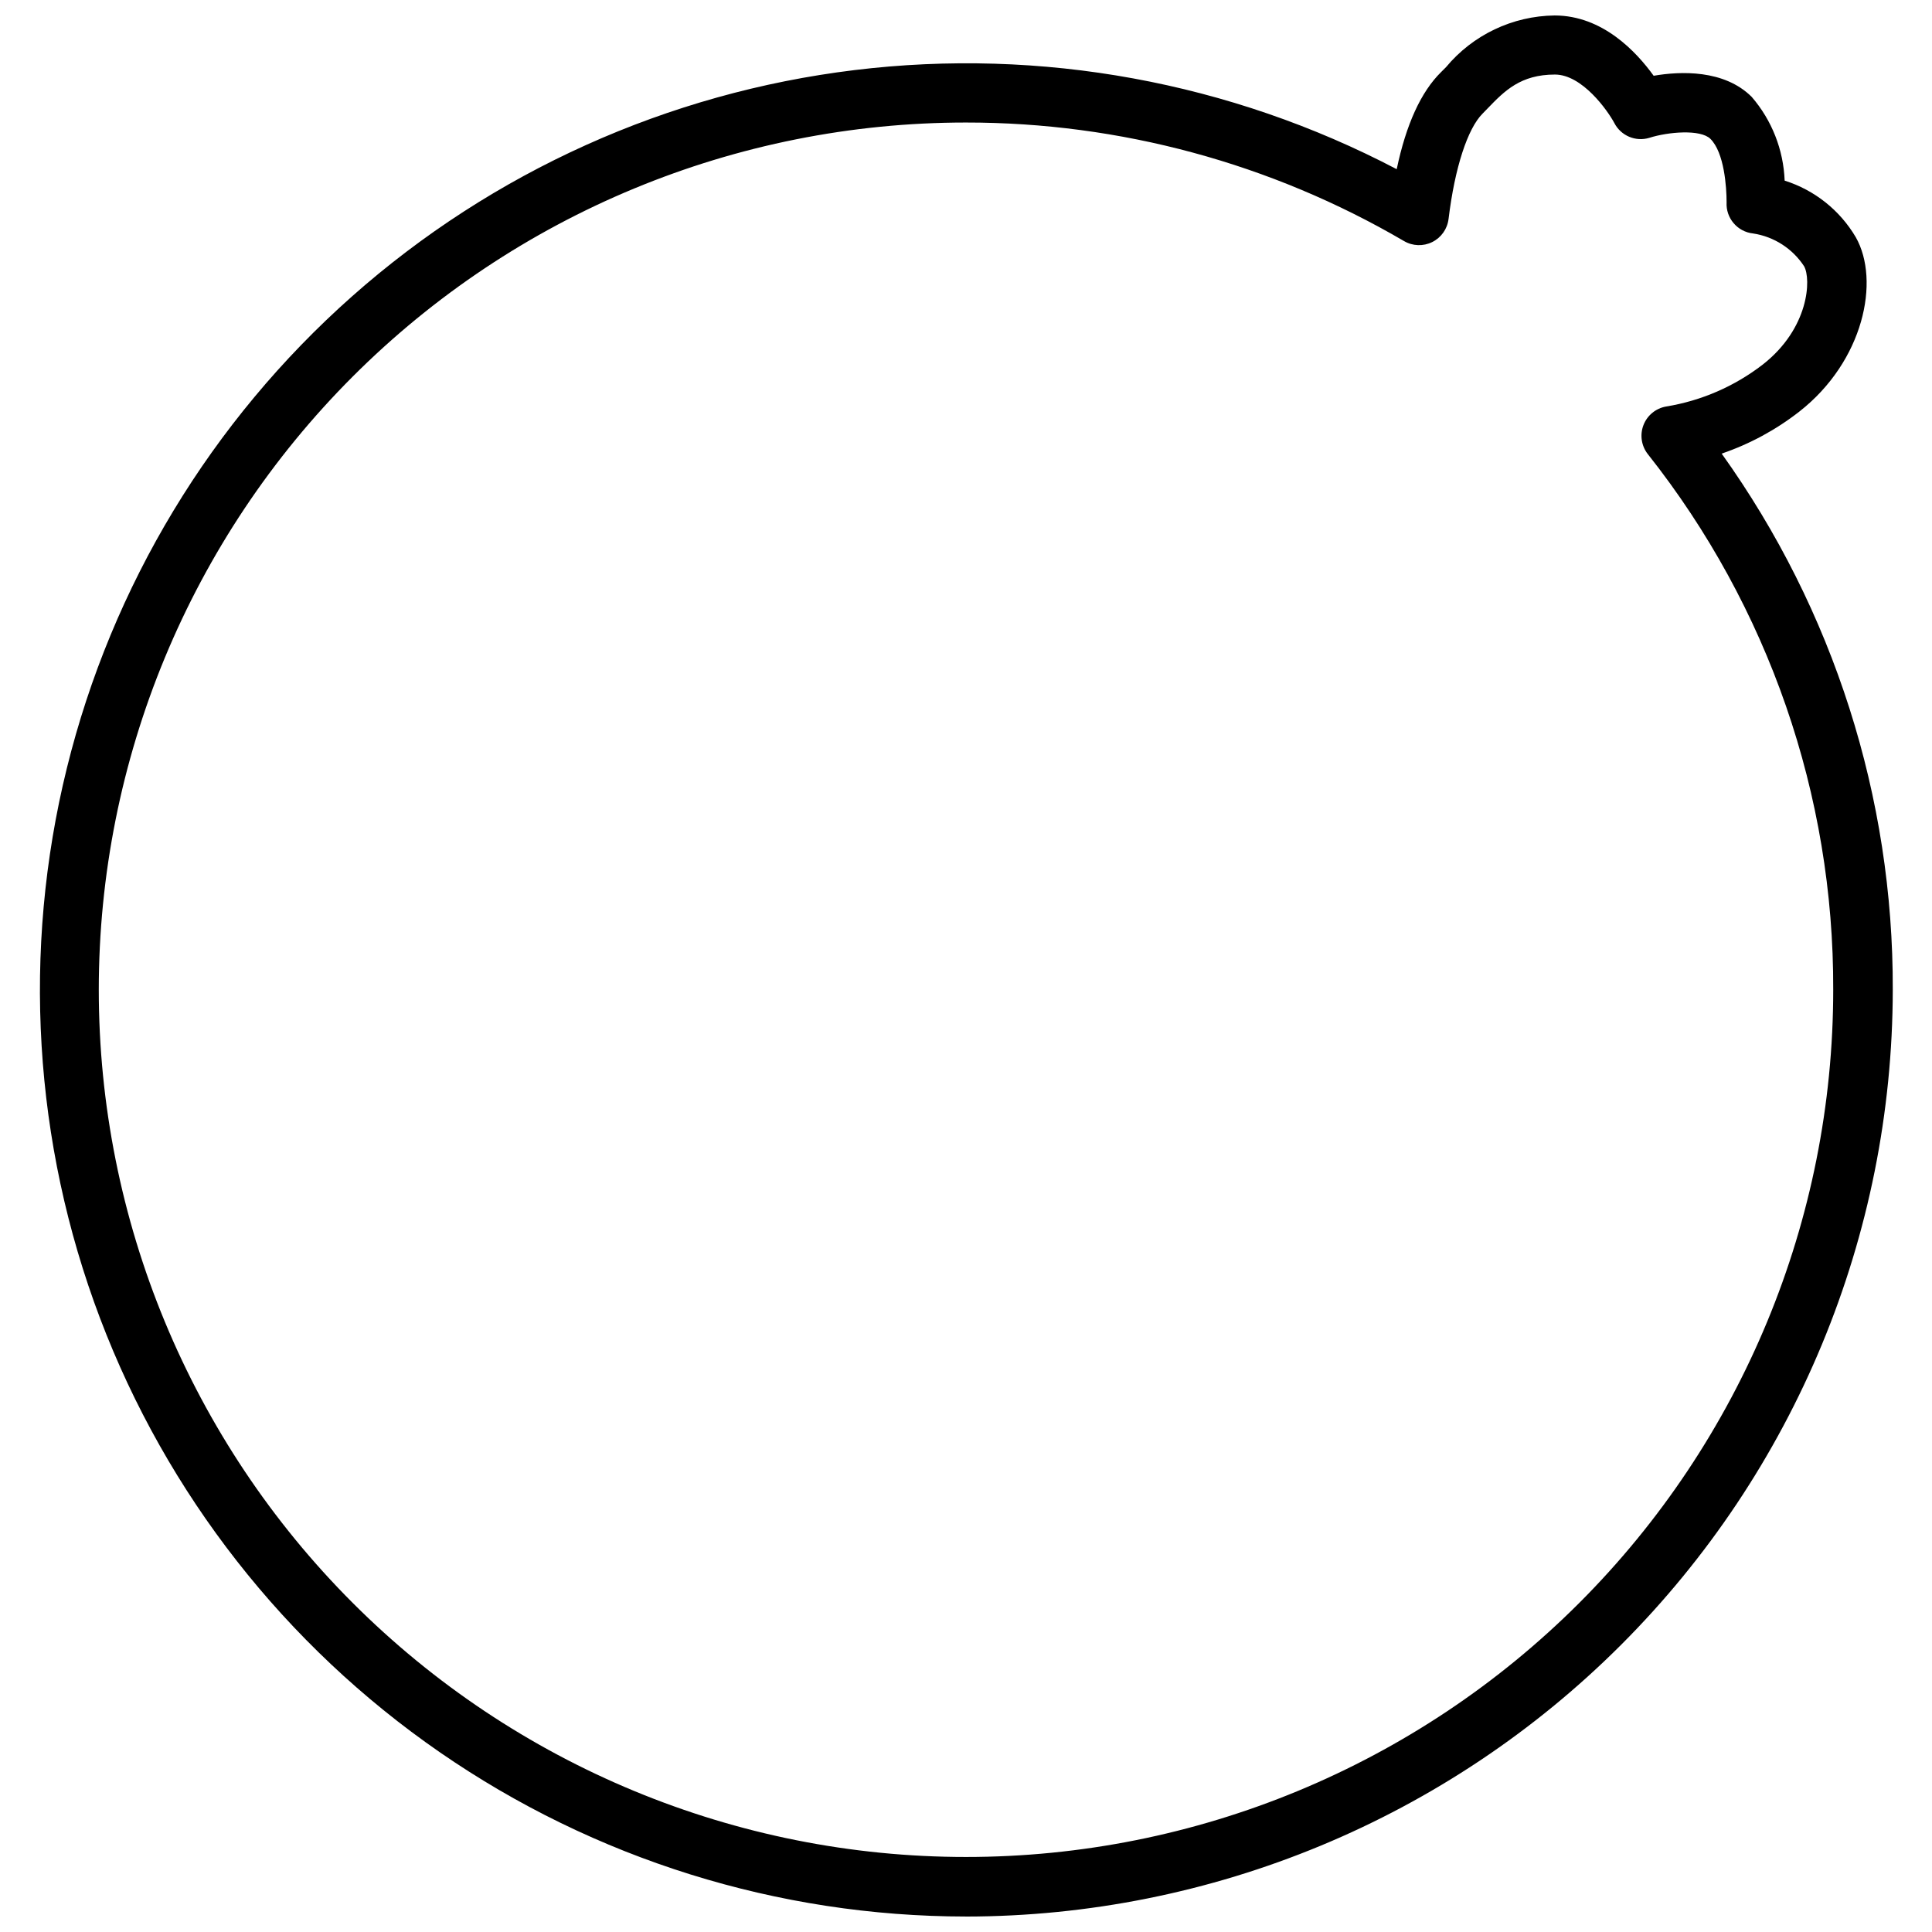 <?xml version="1.0" encoding="UTF-8"?>
<!-- The Best Svg Icon site in the world: iconSvg.co, Visit us! https://iconsvg.co -->
<svg width="800px" height="800px" version="1.1" viewBox="144 144 512 512" xmlns="http://www.w3.org/2000/svg">
 <defs>
  <clipPath id="a">
   <path d="m154 148.09h492v503.81h-492z"/>
  </clipPath>
 </defs>
 <g clip-path="url(#a)">
  <path d="m400 651.9c-49.816-0.027-98.449-15.211-139.43-43.523-40.988-28.316-72.395-68.43-90.051-115.01-17.652-46.582-20.723-97.434-8.801-145.8 11.922-48.367 38.273-91.965 75.555-125.01 37.285-33.043 83.734-53.961 133.18-59.984 49.453-6.023 99.566 3.137 143.69 26.262 2.481-11.809 6.414-20.508 11.809-25.781l1.258-1.258c7.121-8.559 17.637-13.566 28.773-13.699 12.715 0 21.688 9.645 26.254 15.98 7.086-1.219 18.656-1.691 25.977 5.59 5.348 6.191 8.426 14.02 8.738 22.199 7.918 2.5 14.633 7.84 18.852 14.996 6.535 11.531 2.086 32.867-14.957 46.207-6.191 4.836-13.148 8.602-20.586 11.141 29.648 41.434 45.512 91.141 45.344 142.09-0.062 65.117-25.957 127.55-72.004 173.6-46.047 46.047-108.48 71.941-173.6 72.004zm0-475.43c-60.953 0-119.41 24.215-162.51 67.312-43.102 43.102-67.312 101.56-67.312 162.51s24.211 119.41 67.312 162.51c43.102 43.102 101.56 67.316 162.51 67.316s119.41-24.215 162.51-67.316c43.102-43.098 67.312-101.55 67.312-162.51 0.172-51.508-17.148-101.55-49.121-141.93-1.719-2.18-2.164-5.102-1.172-7.695 0.996-2.59 3.281-4.469 6.016-4.938 9.316-1.52 18.109-5.332 25.582-11.102 12.359-9.645 12.871-22.711 10.98-26.055h0.004c-3.059-4.688-7.969-7.852-13.504-8.699-4.176-0.434-7.277-4.074-7.043-8.266 0-3.938-0.59-13.145-4.289-16.809-2.637-2.598-11.219-1.852-16.176-0.277l-0.004 0.004c-3.641 1.105-7.551-0.551-9.289-3.938-1.77-3.305-8.5-12.832-15.742-12.832-9.094 0-13.344 4.328-17.789 8.934l-1.379 1.418c-3.938 3.938-7.359 14.25-9.012 27.906h-0.004c-0.312 2.641-1.934 4.949-4.316 6.129-2.383 1.184-5.199 1.086-7.492-0.262-35.215-20.594-75.277-31.438-116.07-31.41z"/>
 </g>
</svg>
